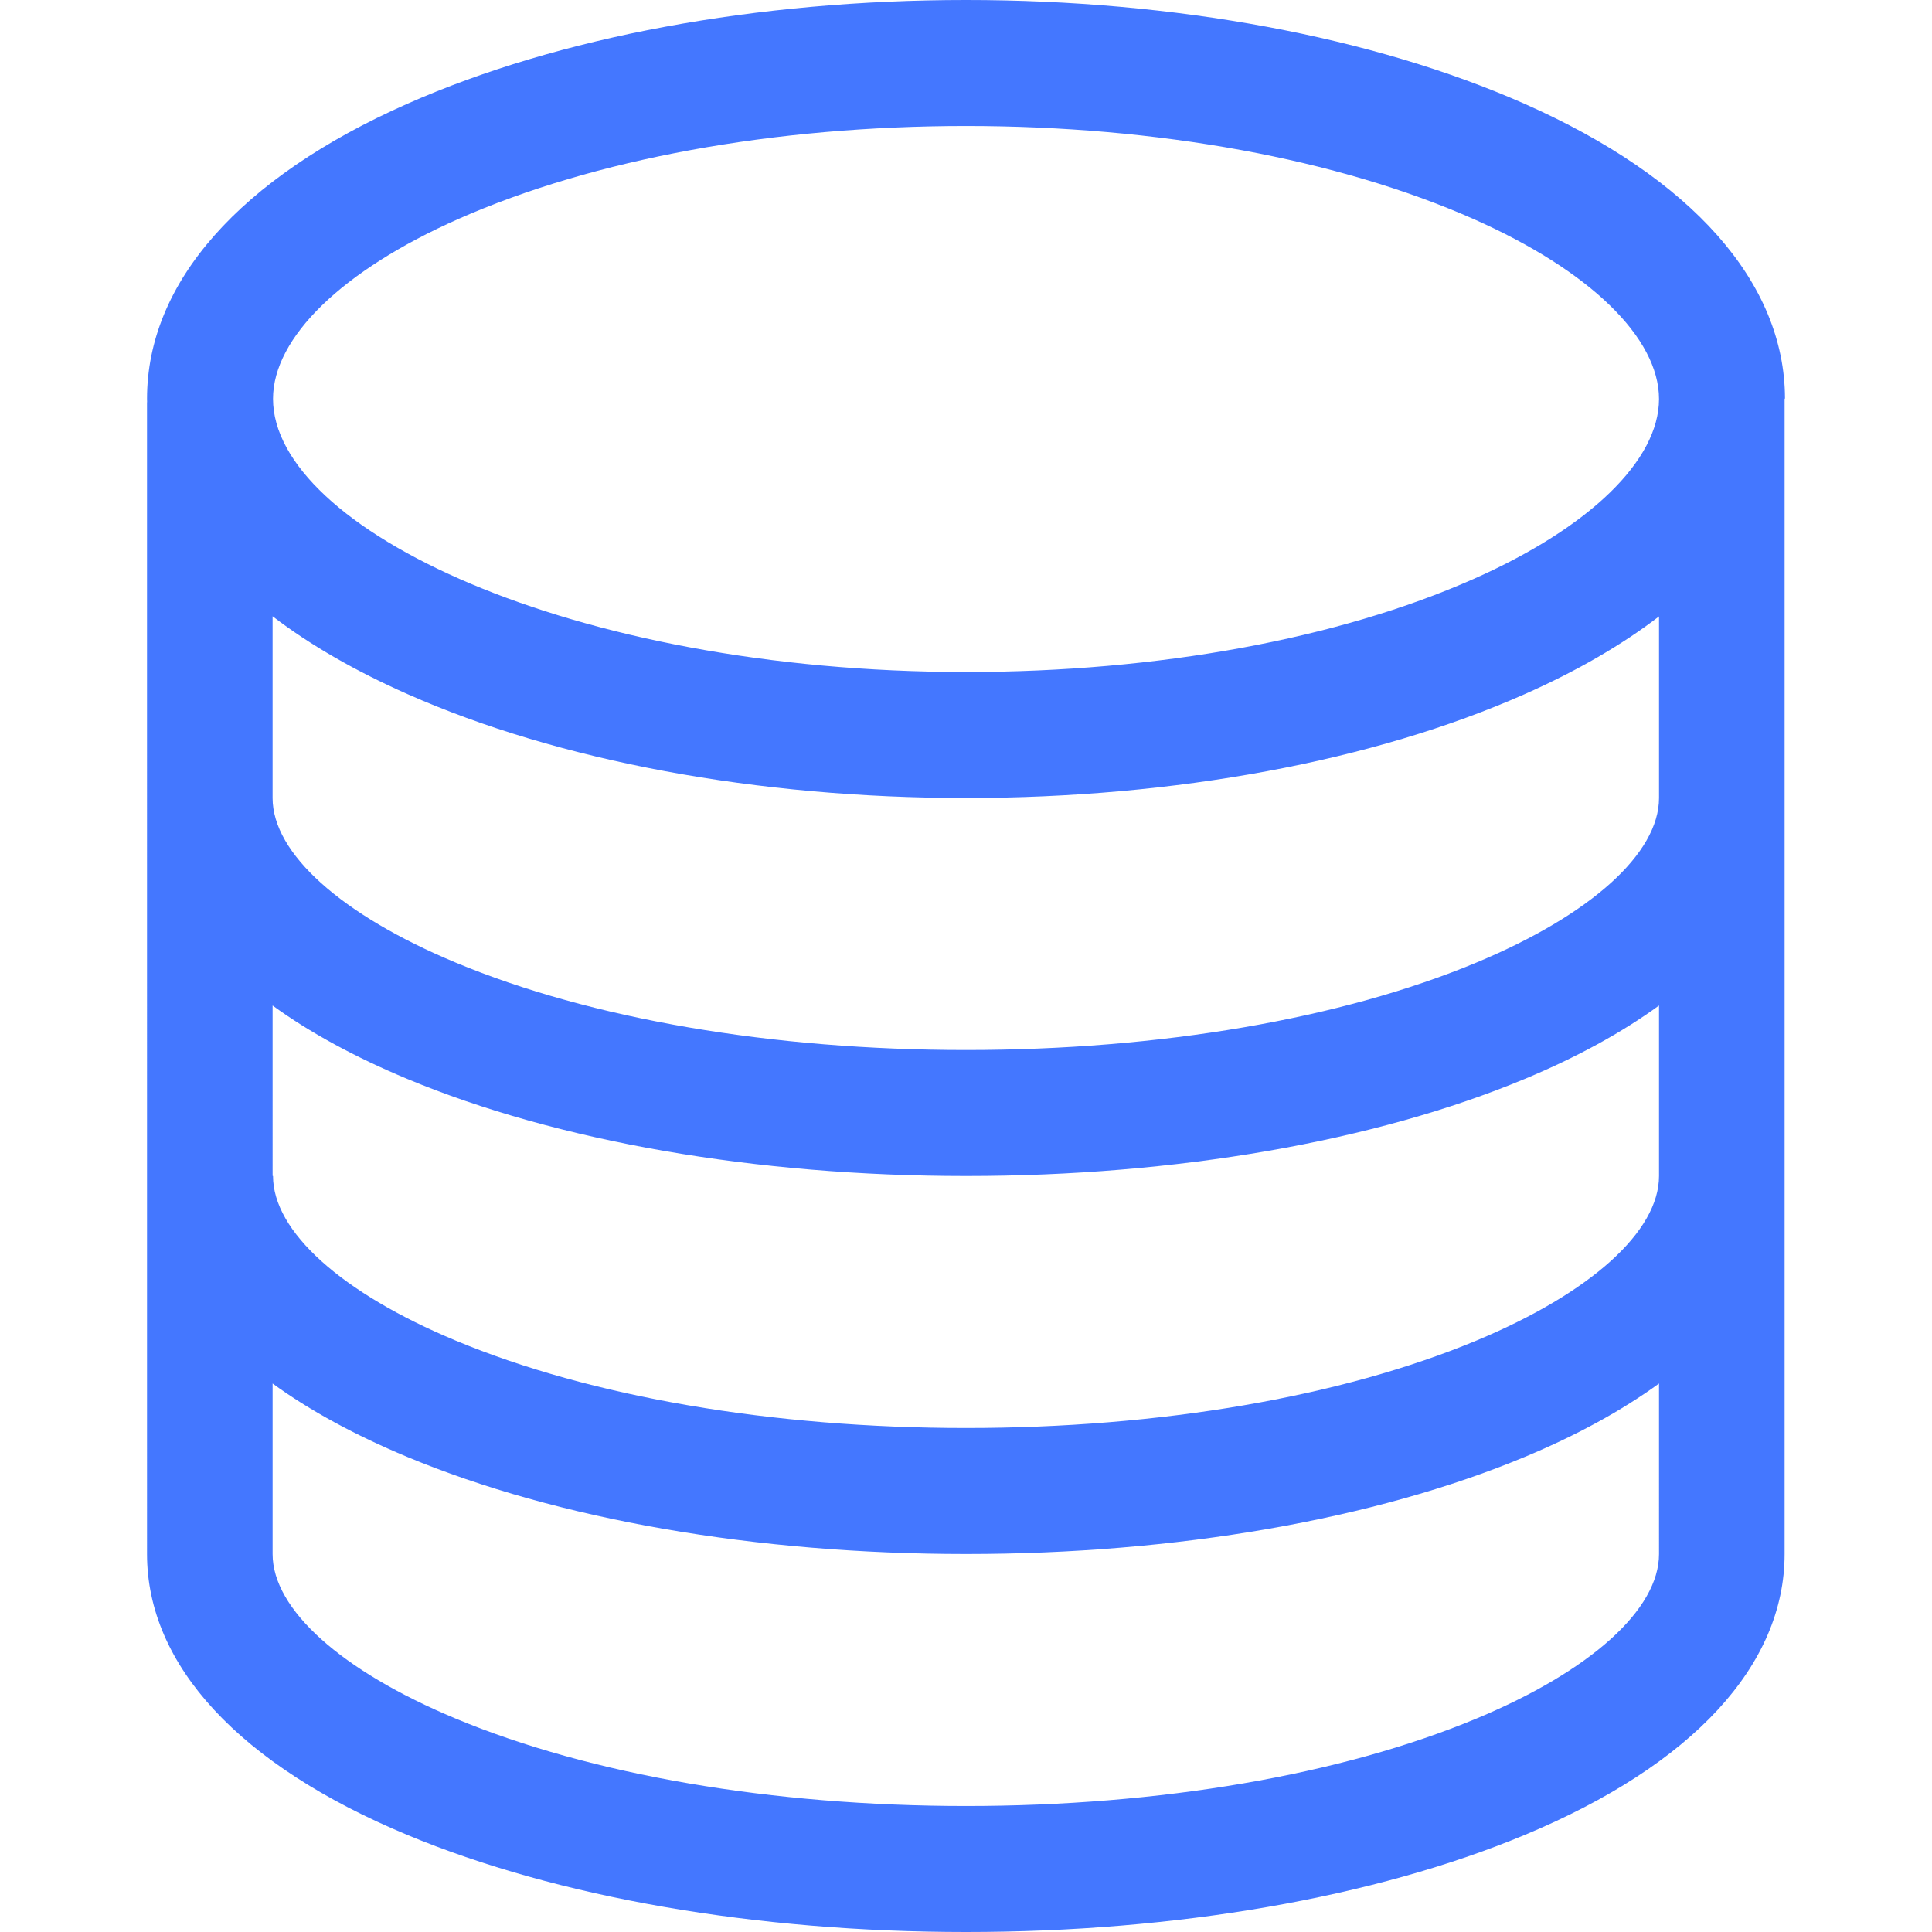 <!DOCTYPE svg PUBLIC "-//W3C//DTD SVG 1.1//EN" "http://www.w3.org/Graphics/SVG/1.1/DTD/svg11.dtd">
<!-- Uploaded to: SVG Repo, www.svgrepo.com, Transformed by: SVG Repo Mixer Tools -->
<svg fill="#4477FF" height="64px" width="64px" version="1.1" id="Layer_1" xmlns="http://www.w3.org/2000/svg" xmlns:xlink="http://www.w3.org/1999/xlink" viewBox="0 0 512 512" xml:space="preserve">
<g id="SVGRepo_bgCarrier" stroke-width="0"/>
<g id="SVGRepo_tracerCarrier" stroke-linecap="round" stroke-linejoin="round"/>
<g id="SVGRepo_iconCarrier"> <g> <g> <path d="M403.995,27.498C363.93,9.765,311.372,0,256.002,0c-55.375,0-107.931,9.756-147.986,27.469 c-44.53,19.692-69.053,47.47-69.053,78.217c0,0.242,0.014,0.482,0.018,0.723c-0.004,0.149-0.022,0.294-0.022,0.443l0.004,304.974 c0,29.476,24.488,55.911,68.954,74.439C147.746,502.861,200.338,512,256.007,512c55.669,0,108.26-9.139,148.089-25.735 c44.465-18.528,68.843-44.964,68.843-74.439V105.739c0-0.058,0.104-0.112,0.102-0.17C472.951,74.89,448.441,47.169,403.995,27.498 z M121.522,58.007c35.895-15.874,83.654-24.616,134.48-24.616c50.817,0,98.576,8.751,134.478,24.641 c30.791,13.628,49.174,31.462,49.174,47.707s-18.383,34.079-49.174,47.707c-35.902,15.89-83.661,24.641-134.478,24.641 c-105.11,0-183.648-38.224-183.648-72.401C72.354,89.445,90.735,71.622,121.522,58.007z M439.659,411.826 c0,14.682-18.096,30.987-48.406,43.617c-35.853,14.938-83.885,23.166-135.246,23.166s-99.393-8.228-135.246-23.166 c-30.31-12.63-48.518-28.935-48.518-43.617v-45.178c9.831,7.149,21.84,13.68,35.675,19.445 c39.828,16.594,92.419,25.734,148.088,25.734c55.669,0,108.26-9.139,148.089-25.735c13.834-5.764,25.732-12.295,35.563-19.444 V411.826z M391.253,355.269c-35.853,14.938-83.885,23.166-135.246,23.166s-99.393-8.228-135.246-23.166 c-30.31-12.63-48.406-28.935-48.406-43.617c0-0.01-0.112-0.019-0.112-0.028l-0.001-45.152c9.832,7.149,21.841,13.68,35.676,19.446 c39.829,16.594,92.42,25.734,148.089,25.734c55.669,0,108.26-9.139,148.089-25.735c13.834-5.764,25.732-12.295,35.563-19.444 v45.178h0C439.659,326.334,421.563,342.639,391.253,355.269z M391.253,255.095c-35.853,14.938-83.885,23.166-135.246,23.166 s-99.393-8.228-135.246-23.166c-30.31-12.63-48.522-28.935-48.522-43.617c0-0.019,0.001-0.038,0.001-0.057l-0.001-48.105 c9.853,7.559,21.895,14.488,35.769,20.635c40.072,17.751,92.632,27.527,147.995,27.527c55.369,0,107.927-9.765,147.992-27.498 c13.877-6.142,25.809-13.069,35.664-20.626v48.124h0C439.659,226.16,421.563,242.465,391.253,255.095z"/> </g> </g> </g>
</svg>